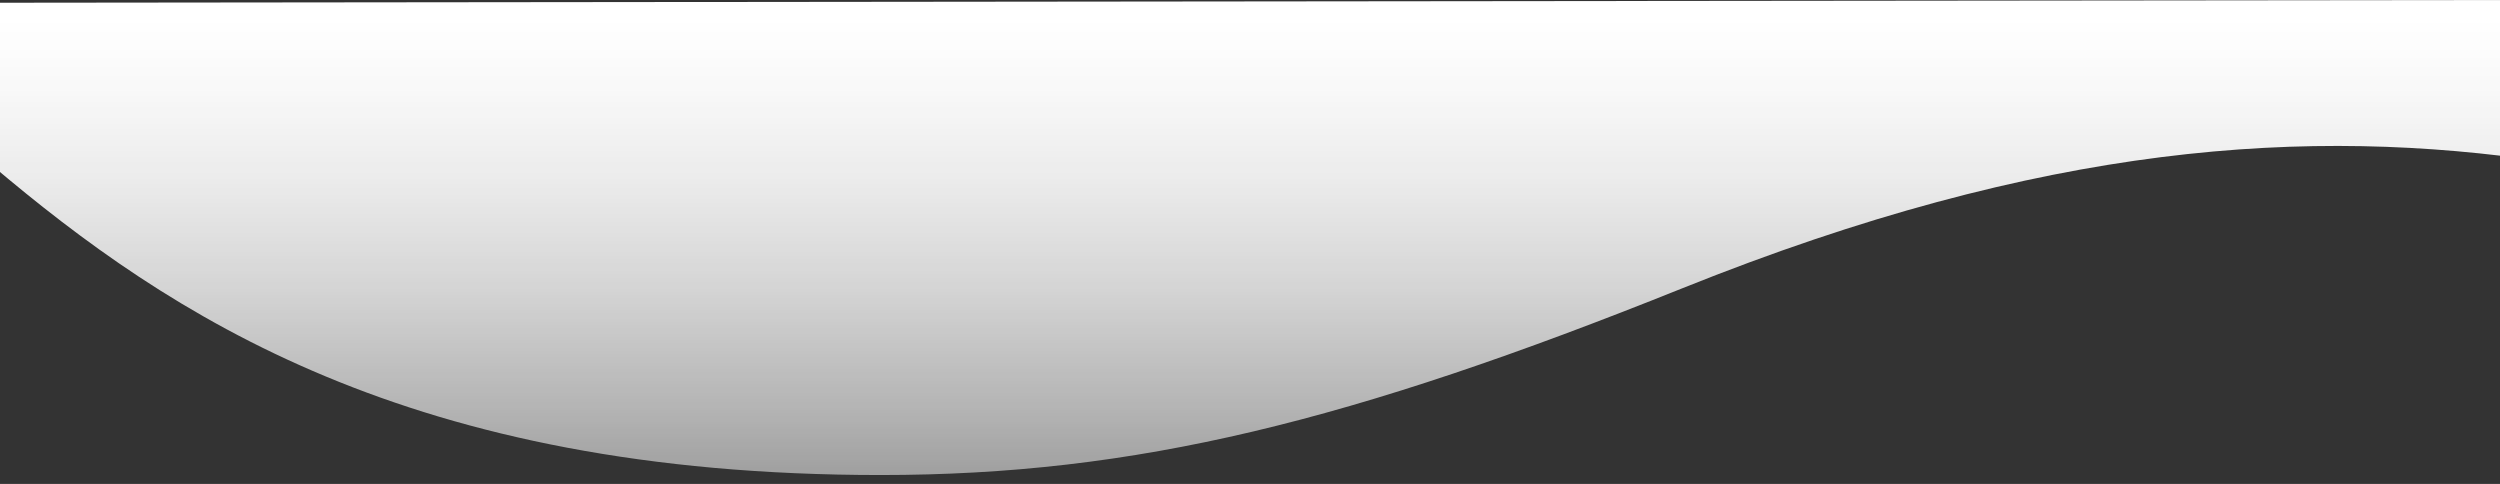 <?xml version="1.0" encoding="UTF-8"?> <svg xmlns="http://www.w3.org/2000/svg" xmlns:xlink="http://www.w3.org/1999/xlink" id="Layer_1" data-name="Layer 1" viewBox="0 0 1920 371.68"><rect x="0" y="0" width="1920" height="371.68" fill="#333333" stroke="none"/> <defs> <style>.cls-1{fill:url(#Безымянный_градиент_66);}</style> <linearGradient id="Безымянный_градиент_66" x1="976.15" y1="592.45" x2="976.15" y2="14.27" gradientUnits="userSpaceOnUse"> <stop offset="0" stop-color="#fff" stop-opacity="0"></stop> <stop offset="0.11" stop-color="#fff" stop-opacity="0.16"></stop> <stop offset="0.29" stop-color="#fff" stop-opacity="0.41"></stop> <stop offset="0.47" stop-color="#fff" stop-opacity="0.62"></stop> <stop offset="0.64" stop-color="#fff" stop-opacity="0.79"></stop> <stop offset="0.78" stop-color="#fff" stop-opacity="0.9"></stop> <stop offset="0.91" stop-color="#fff" stop-opacity="0.97"></stop> <stop offset="1" stop-color="#fff"></stop> </linearGradient> </defs> <title>lineМонтажная область 10</title> <path class="cls-1" d="M1956.2,124.39c-183.43-27.41-385.83-14.76-664.14,97C1037.38,323.64,872.3,364.82,676.23,364.82c-362.44,0-545.87-122.36-682.91-238.32V2.11L1956.2,0S1962.46,125.33,1956.2,124.39Z"></path> </svg> 